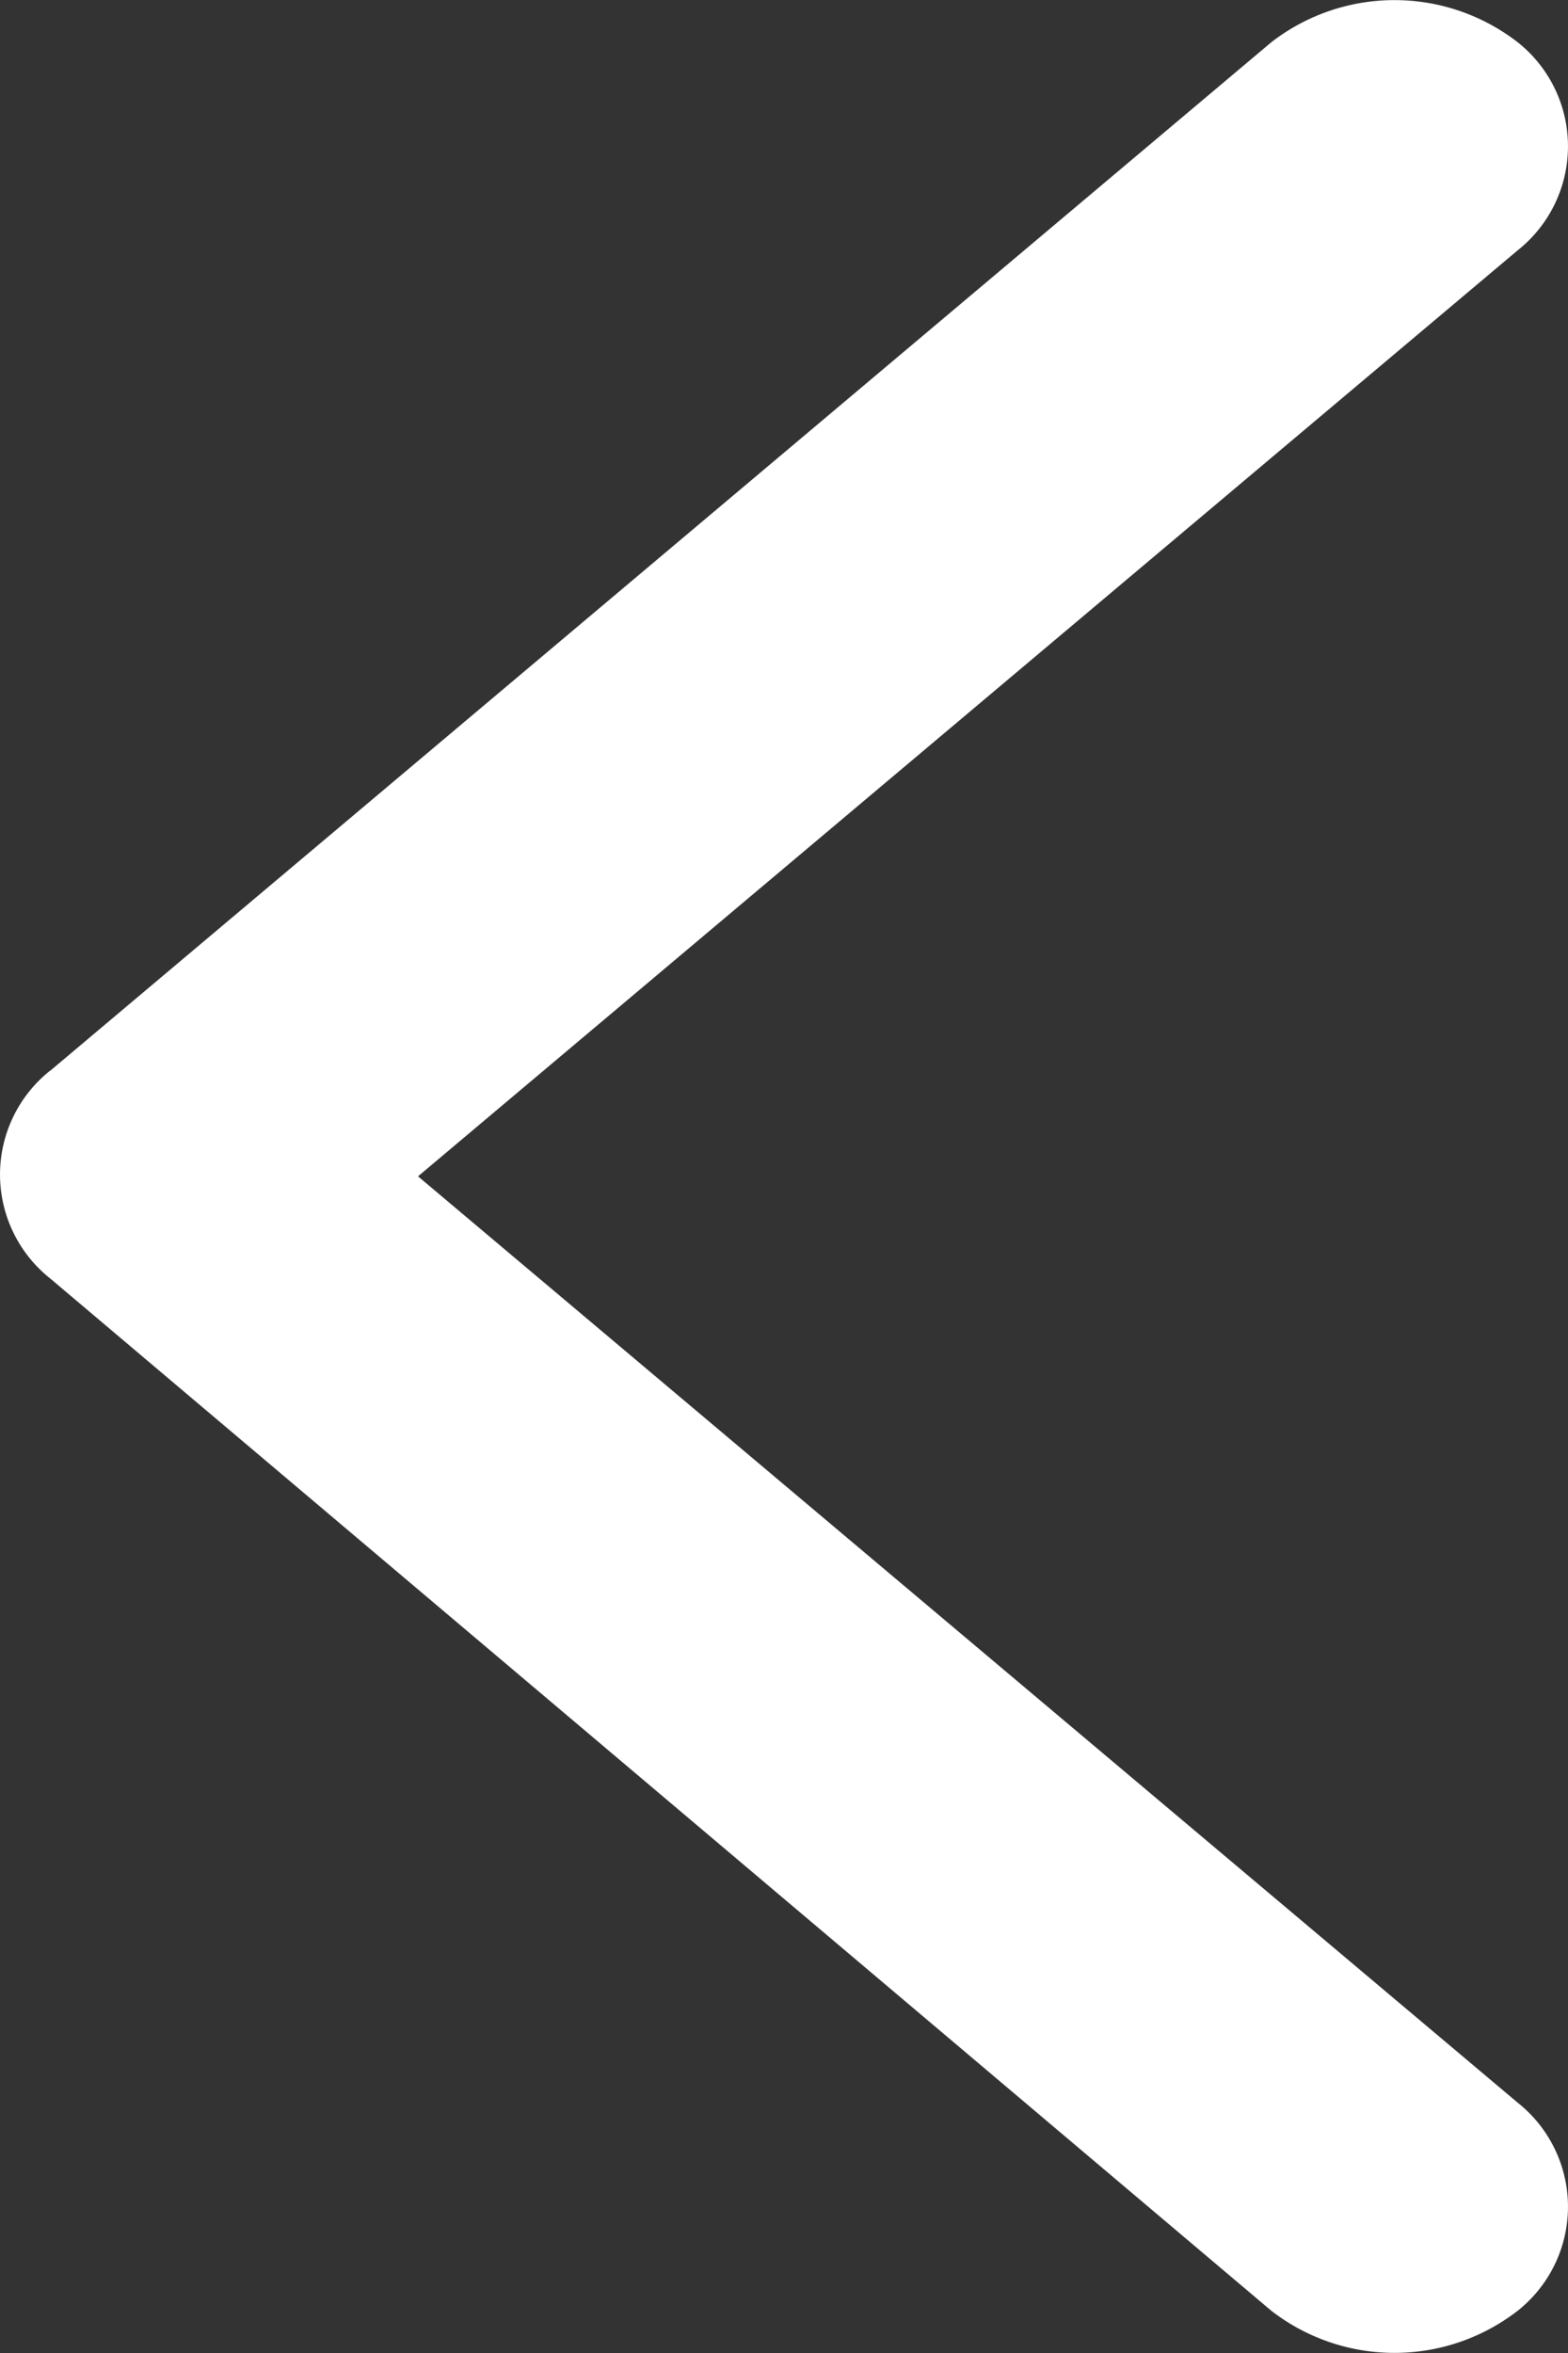 <svg xmlns="http://www.w3.org/2000/svg" width="10" height="15" viewBox="0 0 10 15">
  <rect x="0" y="0" width="10" height="15" fill="#333333" stroke="none"/>
  <path id="np_arrow_2335663_000000" d="M22.254,6.827,30.041.271a1.283,1.283,0,0,1,1.573,0,.846.846,0,0,1,0,1.325L24.6,7.5l7.014,5.906a.846.846,0,0,1,0,1.325,1.283,1.283,0,0,1-1.573,0l-7.787-6.58a.846.846,0,0,1,0-1.325Z" transform="translate(-21.934 -0.001)" fill="#FFFFFF" fill-rule="evenodd"/>
</svg>
